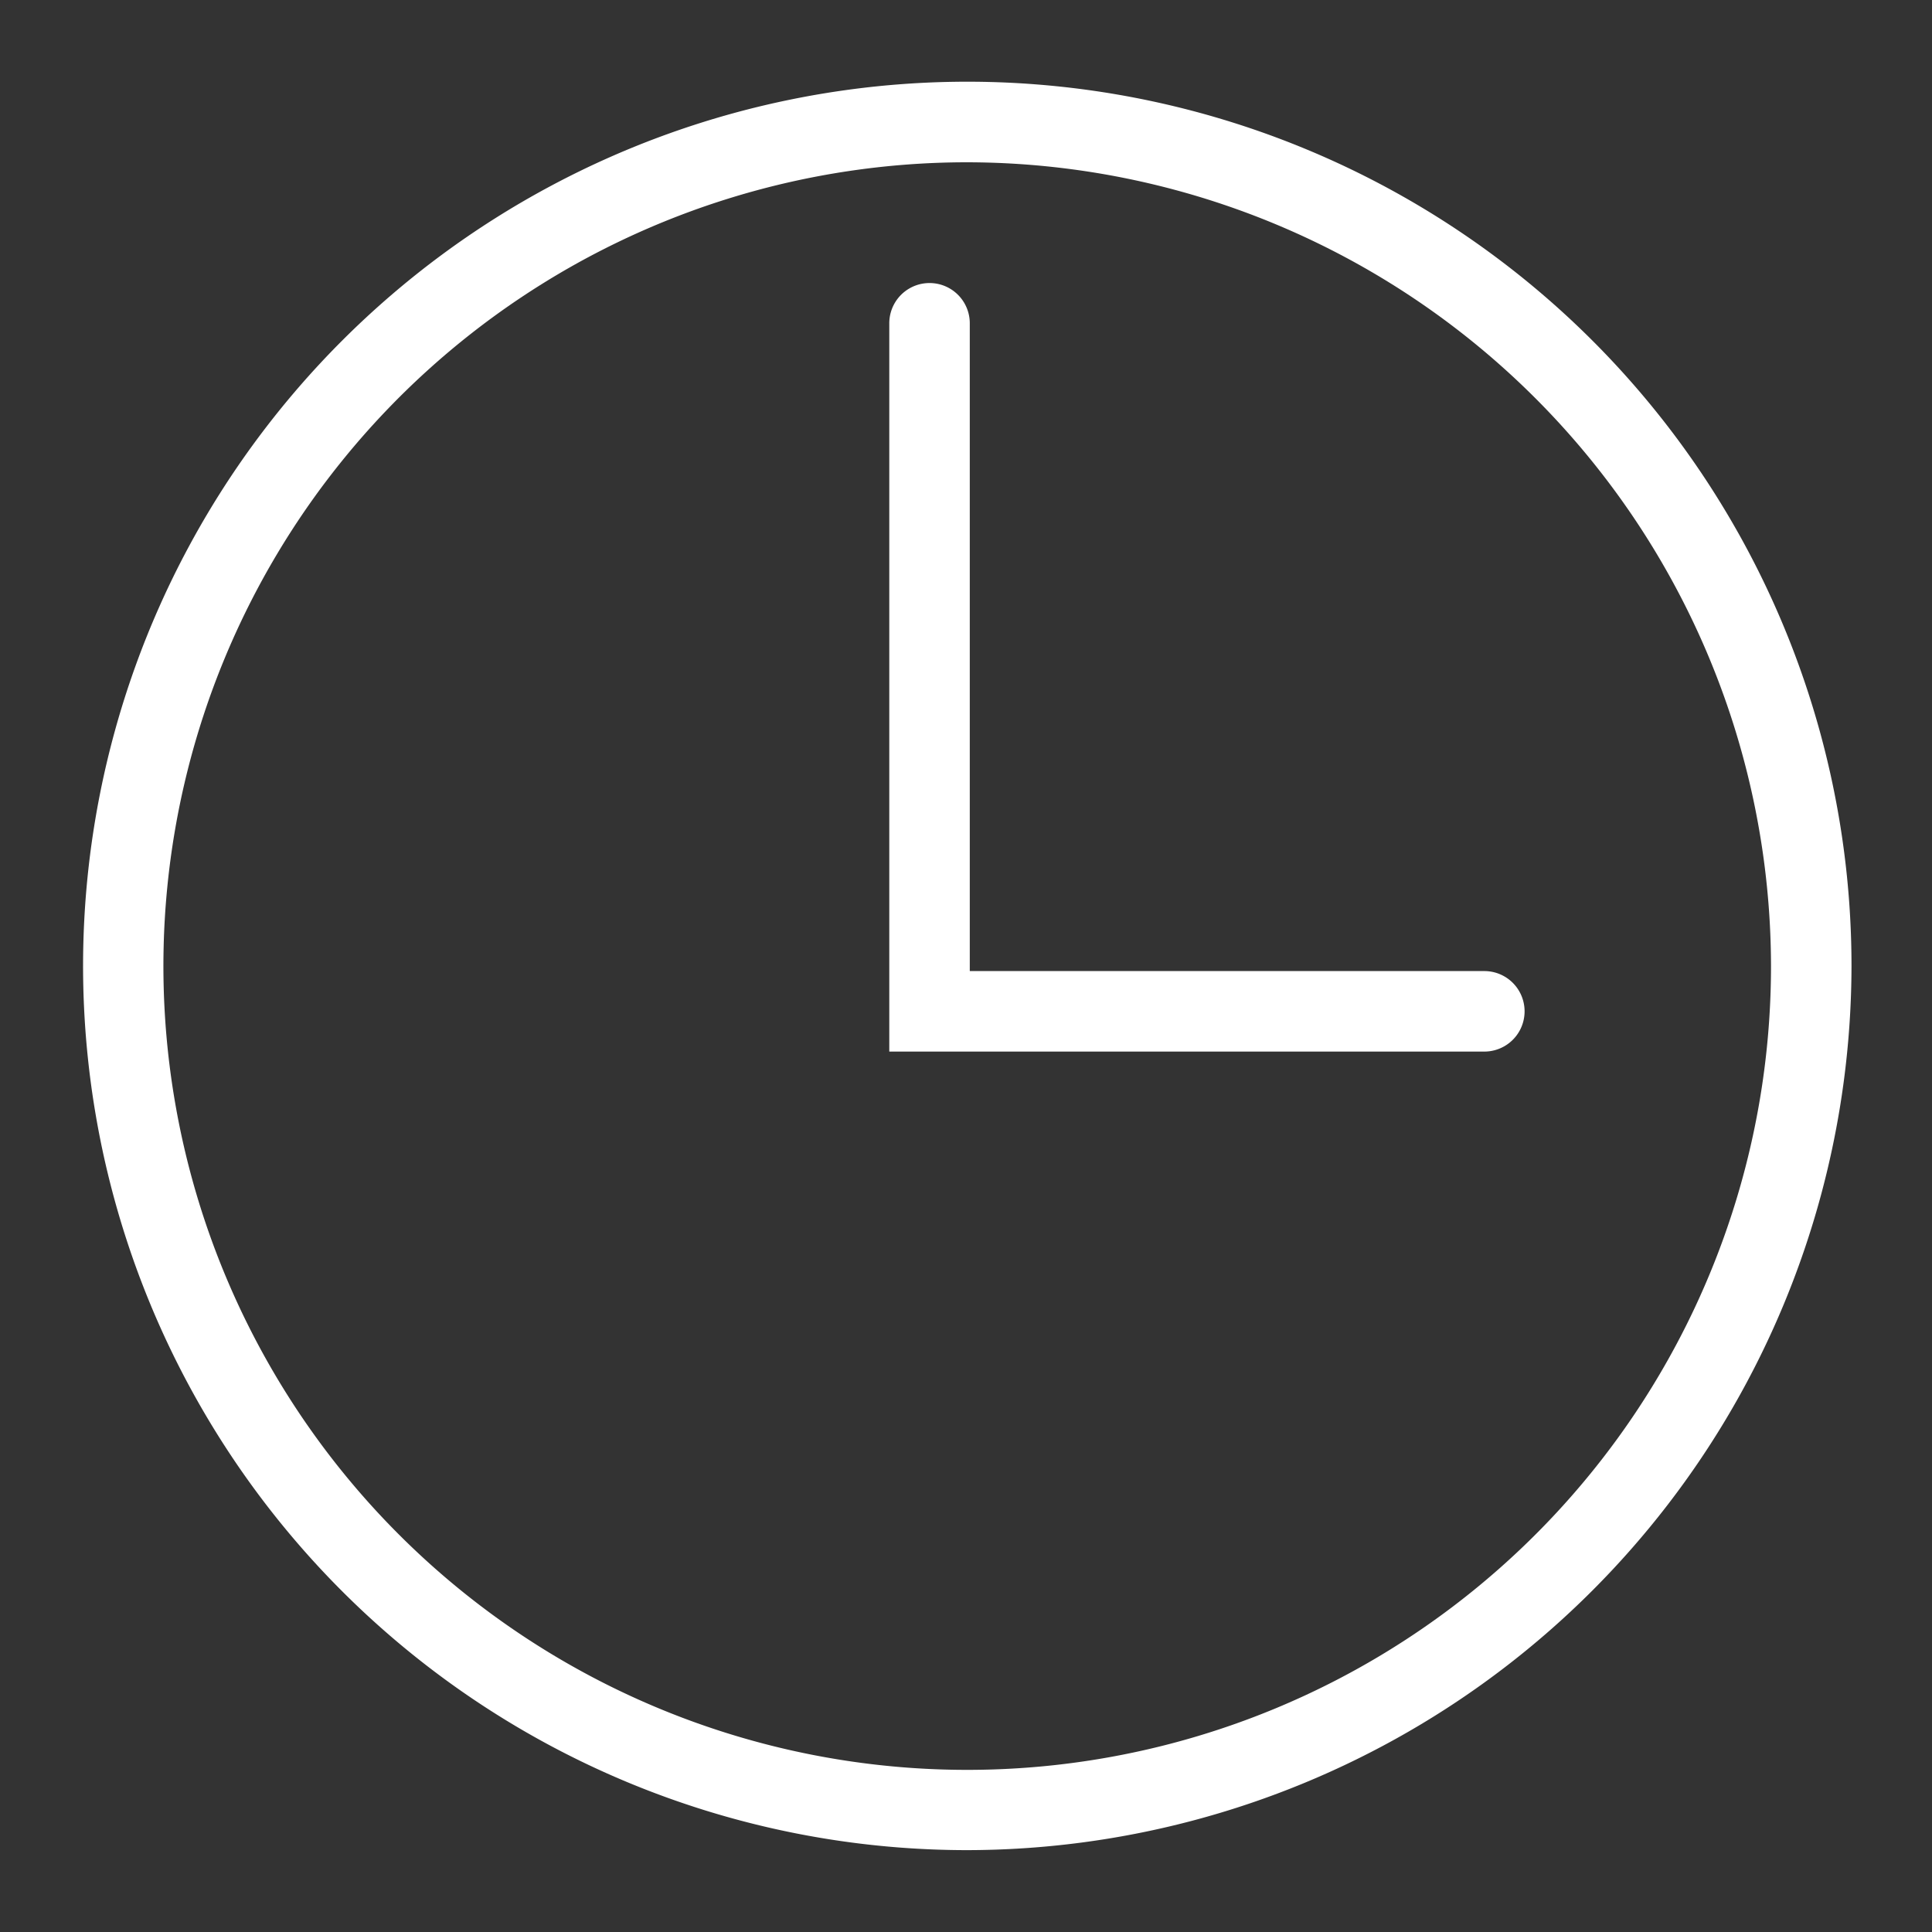 <svg id="ic_nav_time" xmlns="http://www.w3.org/2000/svg" width="24" height="24" viewBox="0 0 24 24">
  <rect x="0" y="0" width="24" height="24" fill="#333333" stroke="none"/>
  <rect id="Rectangle_603" data-name="Rectangle 603" width="24" height="24" transform="translate(0 0)" fill="#ffffff" opacity="0"/>
  <g id="Group_1176" data-name="Group 1176">
    <rect id="Rectangle_619" data-name="Rectangle 619" width="24" height="24" fill="#ffffff" opacity="0"/>
    <path id="Path_911" data-name="Path 911" d="M12,22.967A10.984,10.984,0,1,1,23,11.984,11,11,0,0,1,12,22.967ZM12,2a9.985,9.985,0,1,0,10,9.985A10,10,0,0,0,12,2Z" transform="translate(0 0.016)" fill="#ffffff"/>
    <path id="Path_912" data-name="Path 912" d="M18.439,13.047H11.047V4a.5.5,0,0,1,1,0v8.047h6.392a.5.5,0,0,1,0,1Z" transform="translate(0 0.016)" fill="#ffffff"/>
  </g>
</svg>
